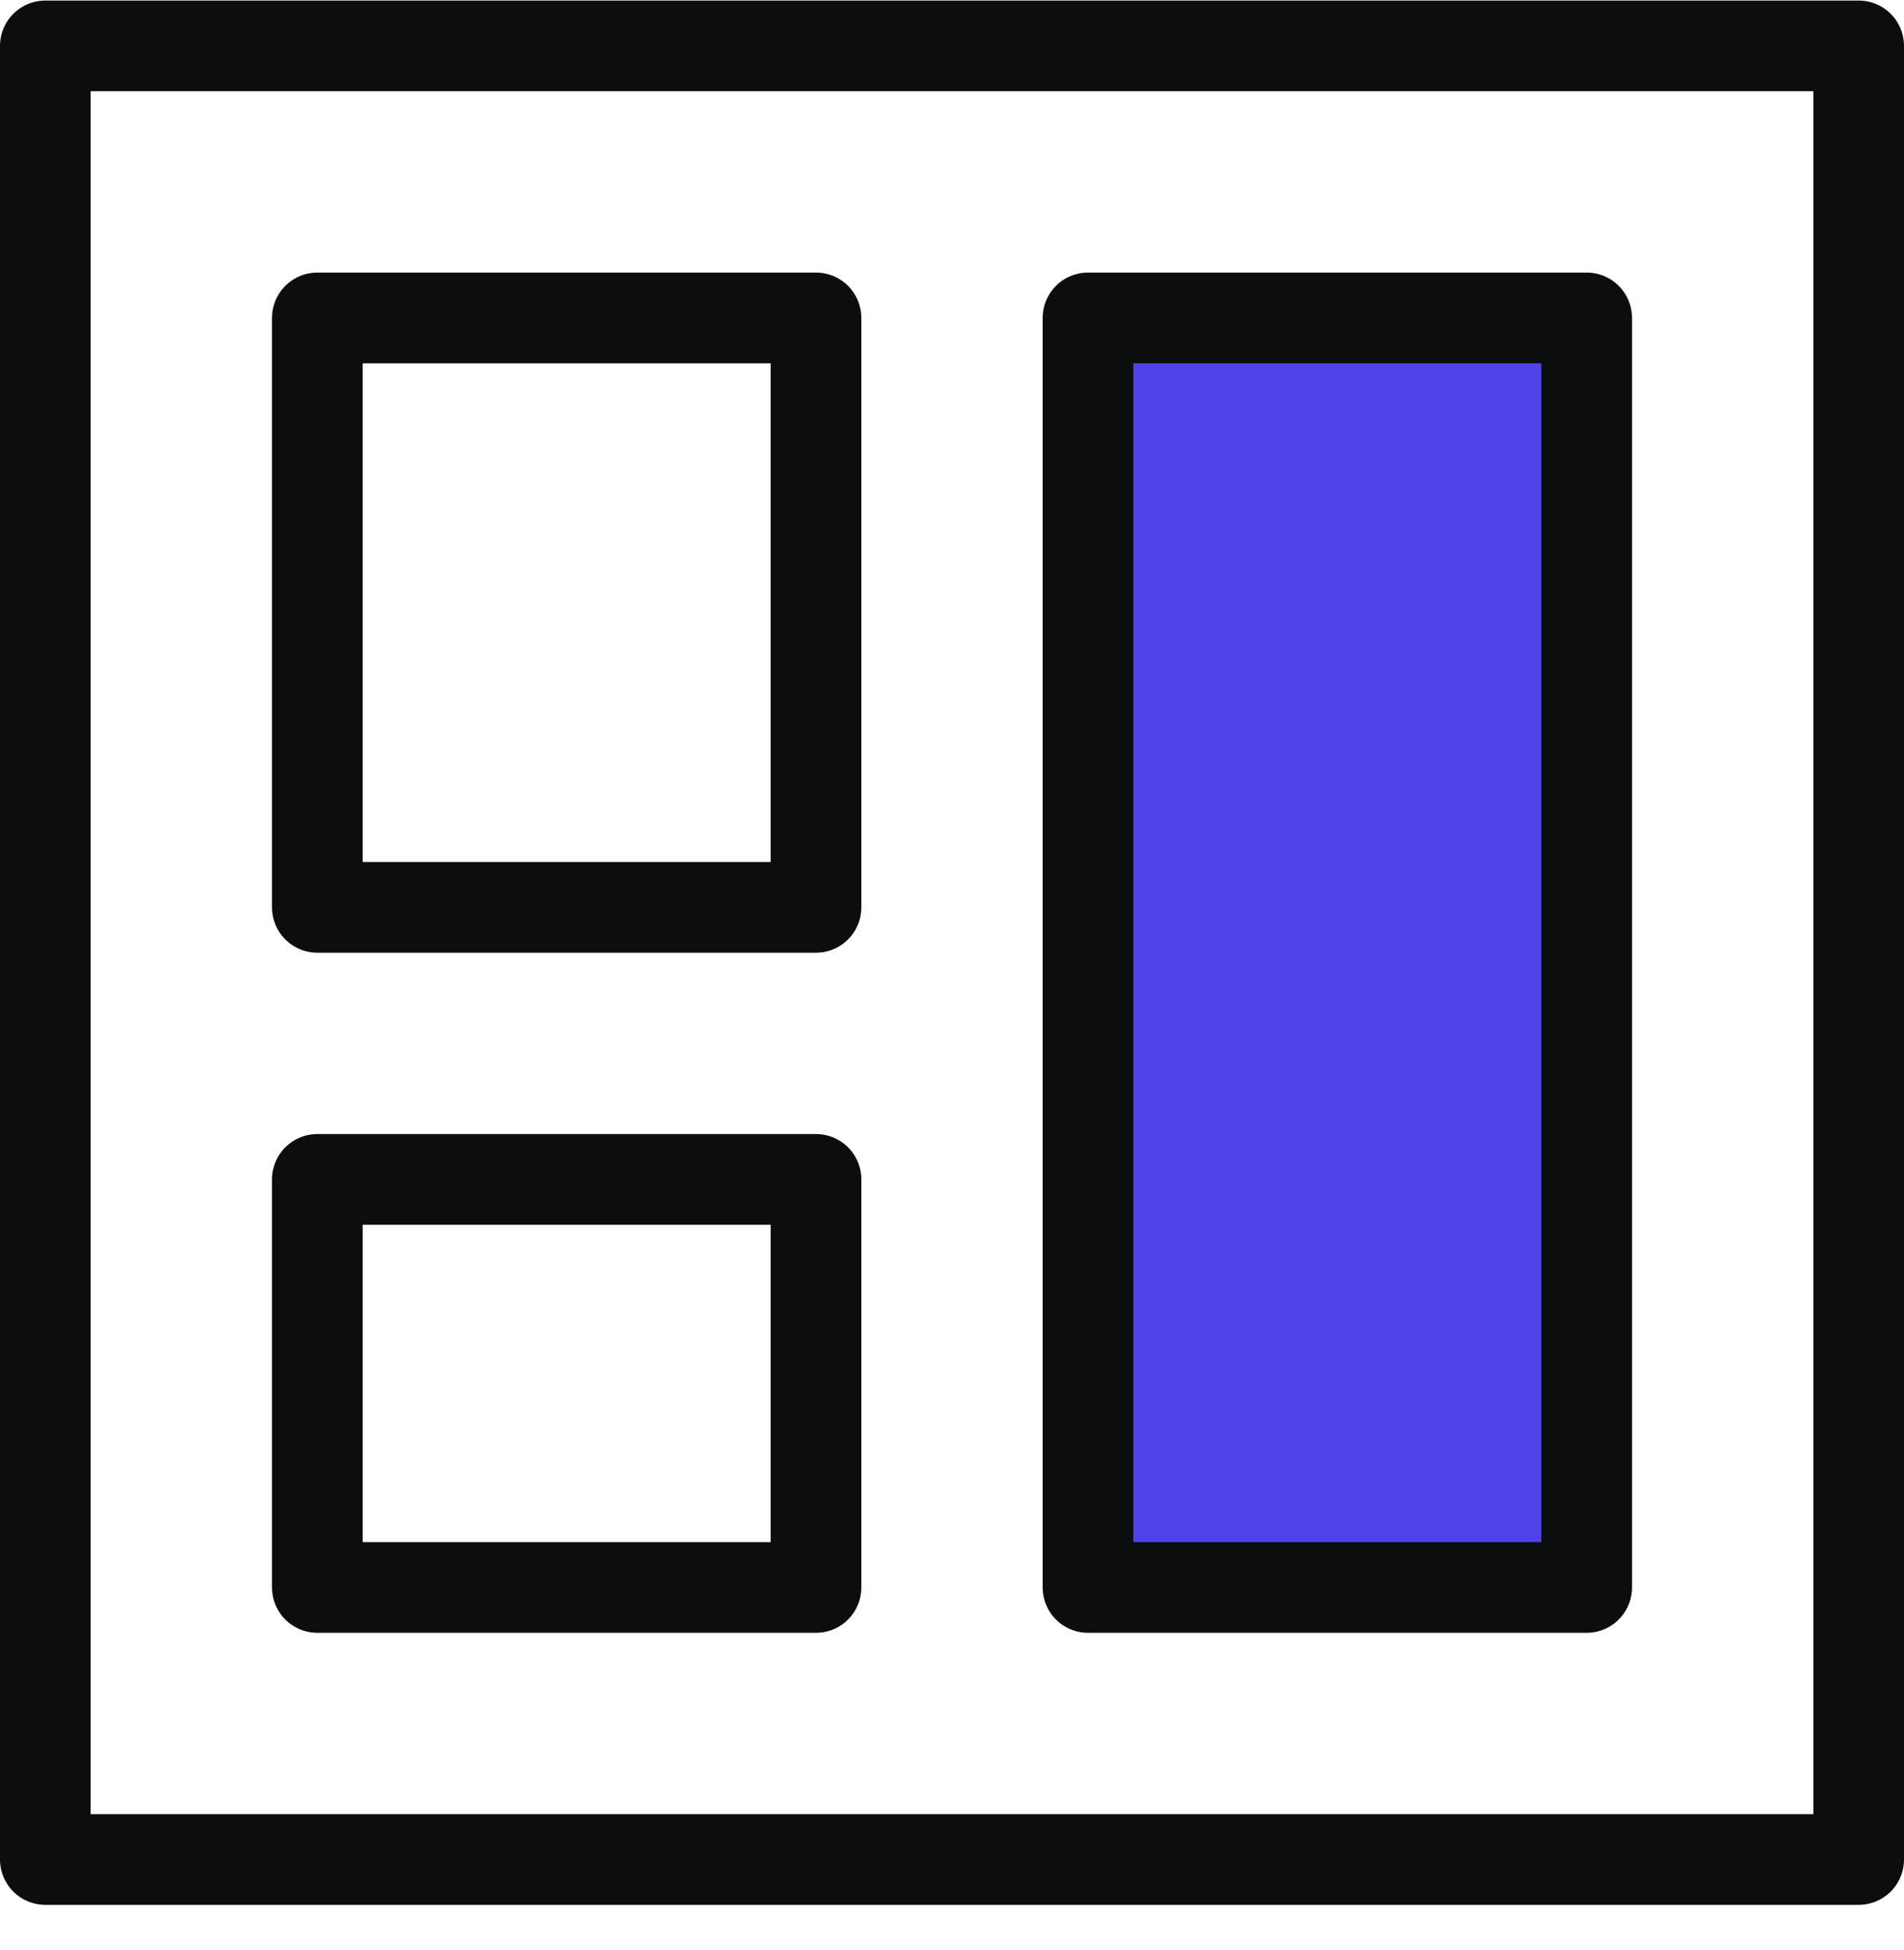 <svg width="42" height="43" viewBox="0 0 42 43" fill="none" xmlns="http://www.w3.org/2000/svg">
<path d="M41 1.012H1V41.012H41V1.012Z" stroke="#0C0D0D" stroke-width="2" stroke-miterlimit="10" stroke-linecap="round" stroke-linejoin="round"/>
<path d="M18 7.012H7V20.012H18V7.012Z" stroke="#0C0D0D" stroke-width="2" stroke-miterlimit="10" stroke-linecap="round" stroke-linejoin="round"/>
<path d="M18 26.012H7V35.012H18V26.012Z" stroke="#0C0D0D" stroke-width="2" stroke-miterlimit="10" stroke-linecap="round" stroke-linejoin="round"/>
<path d="M35 7.012H24V35.012H35V7.012Z" fill="#4F42E9" stroke="#0C0D0D" stroke-width="2" stroke-miterlimit="10" stroke-linecap="round" stroke-linejoin="round"/>
</svg>
